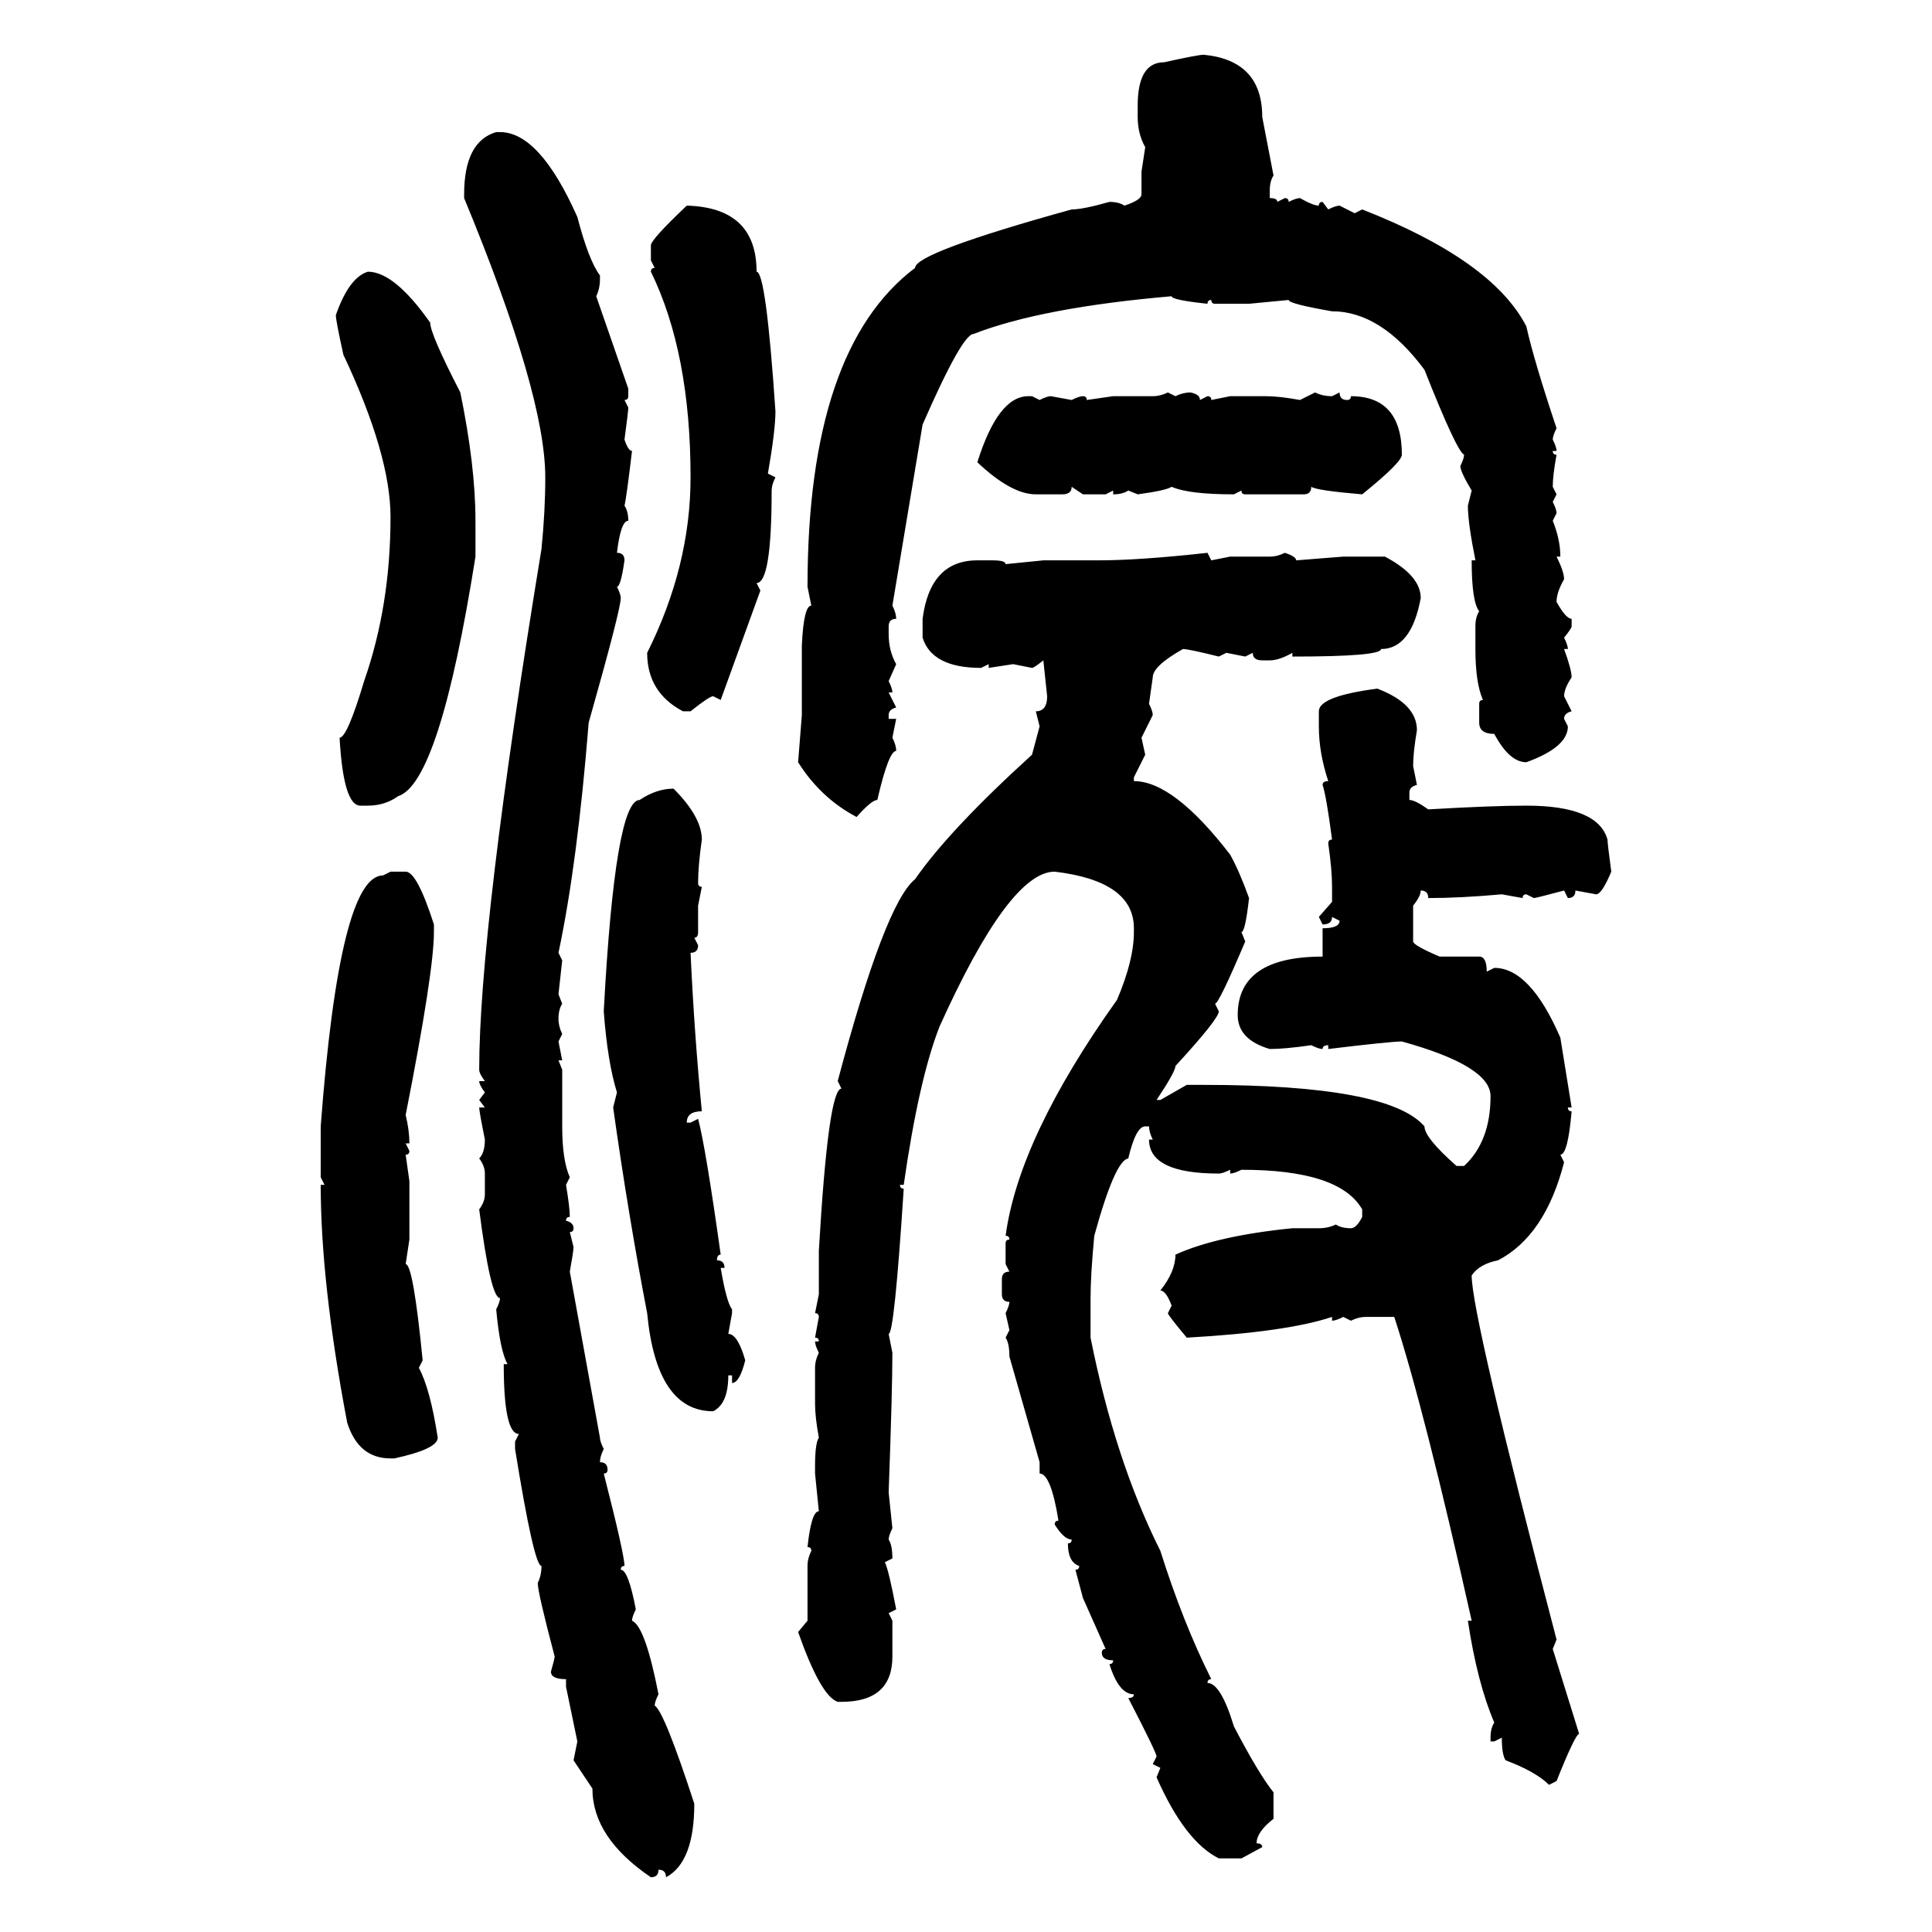 <svg xmlns="http://www.w3.org/2000/svg" xmlns:xlink="http://www.w3.org/1999/xlink" width="300" height="300"><path d="M186.91 8.50L186.91 8.50Q196.00 9.38 196.00 18.16L196.00 18.16L197.75 27.25Q197.17 28.13 197.17 29.59L197.17 29.59L197.17 30.76Q198.34 30.76 198.34 31.35L198.34 31.35L199.51 30.76Q200.10 30.76 200.10 31.35L200.10 31.35Q201.27 30.76 201.86 30.76L201.86 30.76Q203.91 31.93 204.79 31.93L204.79 31.93Q204.79 31.35 205.37 31.35L205.37 31.35L206.25 32.52Q207.42 31.93 208.01 31.93L208.01 31.93L210.35 33.11L211.52 32.52Q231.74 40.43 237.01 50.68L237.01 50.68Q238.18 55.96 241.70 66.50L241.70 66.50Q241.11 67.68 241.11 68.26L241.11 68.26Q241.70 69.43 241.70 70.02L241.70 70.02L241.11 70.02Q241.11 70.61 241.70 70.61L241.70 70.61Q241.11 73.83 241.11 75.59L241.11 75.59L241.70 76.76L241.11 77.93Q241.70 79.10 241.70 79.69L241.70 79.69L241.11 80.86Q242.29 83.79 242.29 86.43L242.29 86.43L241.70 86.43Q242.87 88.77 242.87 89.94L242.87 89.94Q241.70 91.99 241.70 93.46L241.70 93.46Q243.16 96.09 244.04 96.09L244.04 96.09L244.04 97.27Q244.04 97.56 242.87 99.02L242.87 99.02Q243.46 100.20 243.46 100.78L243.46 100.78L242.87 100.78Q244.04 104.00 244.04 105.18L244.04 105.18Q242.87 106.93 242.87 108.11L242.87 108.11L244.04 110.45Q242.87 110.74 242.87 111.62L242.87 111.62L243.46 112.79Q243.46 116.02 237.01 118.36L237.01 118.36Q234.38 118.36 232.03 113.96L232.03 113.96Q229.69 113.96 229.69 112.21L229.69 112.21L229.69 109.28Q229.69 108.69 230.27 108.69L230.27 108.69Q229.10 106.05 229.10 100.78L229.10 100.78L229.10 97.27Q229.10 95.80 229.69 94.92L229.69 94.92Q228.52 93.46 228.52 87.01L228.52 87.01L229.10 87.01Q227.93 81.15 227.93 78.52L227.93 78.52L228.52 76.17Q226.76 73.24 226.76 72.36L226.76 72.36Q227.34 71.19 227.34 70.61L227.34 70.61Q226.17 70.02 221.19 57.42L221.19 57.42Q214.45 48.34 206.84 48.34L206.84 48.34Q200.10 47.17 200.10 46.58L200.10 46.58L193.95 47.17L188.67 47.17Q188.09 47.17 188.09 46.58L188.09 46.58Q187.50 46.58 187.50 47.17L187.50 47.17Q181.93 46.58 181.93 46.00L181.93 46.00Q161.72 47.75 151.17 51.86L151.17 51.86Q149.41 51.86 143.26 65.92L143.26 65.92L138.57 94.04Q139.16 95.21 139.16 96.09L139.16 96.09Q137.99 96.09 137.99 97.27L137.99 97.27L137.99 98.44Q137.99 101.07 139.16 103.13L139.16 103.13L137.99 105.76Q138.57 106.93 138.57 107.52L138.57 107.52L137.99 107.52L139.16 109.86Q137.99 110.16 137.99 111.04L137.99 111.04L137.99 111.62L139.16 111.62L138.57 114.55Q139.16 115.72 139.16 116.60L139.16 116.60Q137.99 116.60 136.23 124.22L136.23 124.22Q135.35 124.22 133.01 126.86L133.01 126.86Q127.44 123.93 123.93 118.36L123.93 118.36L124.51 111.04L124.51 100.20Q124.80 94.04 125.98 94.04L125.98 94.04L125.39 91.11Q125.39 54.20 142.09 41.60L142.09 41.60Q142.09 39.26 166.41 32.52L166.41 32.52Q168.16 32.52 172.27 31.35L172.27 31.35Q173.73 31.35 174.61 31.93L174.61 31.93Q177.25 31.05 177.25 30.18L177.25 30.18L177.25 26.66L177.83 22.85Q176.66 20.80 176.66 18.16L176.66 18.16L176.66 16.41Q176.66 9.67 180.76 9.67L180.76 9.67Q186.04 8.50 186.91 8.50ZM77.05 20.51L77.64 20.51Q83.79 20.51 89.65 33.69L89.65 33.69Q91.41 40.43 93.16 42.77L93.16 42.77L93.16 43.36Q93.16 44.82 92.58 46.00L92.58 46.00L97.56 60.35L97.56 61.52Q97.56 62.11 96.97 62.11L96.97 62.11L97.56 63.28Q97.56 63.87 96.97 68.26L96.97 68.26Q97.56 70.02 98.14 70.02L98.14 70.02Q97.27 77.34 96.97 78.52L96.97 78.52Q97.56 79.39 97.56 80.86L97.56 80.86Q96.39 80.86 95.80 85.84L95.80 85.84Q96.97 85.84 96.97 87.01L96.97 87.01Q96.39 91.11 95.80 91.11L95.80 91.11Q96.39 92.29 96.39 92.87L96.39 92.87Q96.39 94.63 91.41 112.21L91.41 112.21Q89.65 134.18 86.72 147.95L86.72 147.95L87.30 149.12L86.72 154.39L87.30 155.86Q86.72 156.74 86.72 158.20L86.72 158.20Q86.72 159.38 87.30 160.55L87.30 160.55L86.72 161.72L87.30 164.65L86.72 164.65L87.30 166.11L87.30 174.90Q87.30 180.18 88.48 182.81L88.48 182.81L87.89 183.98Q88.48 187.50 88.48 188.96L88.48 188.96Q87.89 188.96 87.89 189.55L87.89 189.55Q89.06 189.84 89.06 190.72L89.06 190.72Q89.06 191.31 88.48 191.31L88.48 191.31L89.06 193.65Q89.06 194.24 88.48 197.46L88.48 197.46L93.16 223.24Q93.16 223.83 93.75 225L93.75 225Q93.16 226.17 93.16 227.05L93.16 227.05Q94.34 227.05 94.34 228.22L94.34 228.22Q94.34 228.81 93.75 228.81L93.75 228.81Q96.97 241.41 96.97 243.16L96.97 243.16Q96.39 243.16 96.39 243.75L96.39 243.75Q97.56 243.75 98.73 249.90L98.73 249.90Q98.14 251.07 98.14 251.66L98.14 251.66Q100.20 252.54 102.25 263.09L102.25 263.09Q101.66 264.26 101.66 264.84L101.66 264.84Q103.13 265.72 107.81 280.08L107.81 280.08Q107.81 289.16 103.42 291.50L103.42 291.50Q103.42 290.33 102.25 290.33L102.25 290.33Q102.25 291.50 101.07 291.50L101.07 291.50Q91.99 285.35 91.99 277.73L91.99 277.73L89.06 273.34L89.65 270.41L87.89 261.91L87.89 260.74Q85.55 260.74 85.55 259.57L85.55 259.57Q86.13 257.52 86.13 257.23L86.13 257.23Q83.50 247.27 83.50 245.80L83.50 245.80Q84.08 244.63 84.08 243.16L84.08 243.16Q82.91 243.16 79.98 225L79.98 225L79.98 223.83L80.57 222.66Q78.22 222.66 78.22 211.82L78.22 211.82L78.81 211.82Q77.64 209.77 77.05 203.32L77.05 203.32Q77.64 202.15 77.64 201.56L77.64 201.56Q76.17 201.56 74.41 187.79L74.41 187.79Q75.29 186.62 75.29 185.45L75.29 185.45L75.29 182.23Q75.29 181.05 74.41 179.88L74.41 179.88Q75.29 179.00 75.29 176.95L75.29 176.95Q74.41 172.56 74.41 171.97L74.41 171.97L75.29 171.97L74.41 170.80L75.29 169.63Q74.41 168.46 74.41 167.87L74.41 167.87L75.29 167.87Q74.41 166.70 74.41 166.11L74.41 166.11Q74.41 144.14 84.08 85.25L84.08 85.25Q84.67 79.39 84.67 74.12L84.67 74.12Q84.67 61.23 72.07 30.76L72.07 30.76L72.07 30.18Q72.07 21.97 77.05 20.51L77.05 20.51ZM106.64 31.93L106.64 31.93Q117.48 32.23 117.48 42.19L117.48 42.19Q118.95 42.19 120.41 63.87L120.41 63.87Q120.41 66.80 119.24 73.54L119.24 73.54L120.41 74.12Q119.82 75.29 119.82 76.17L119.82 76.17Q119.82 90.53 117.48 90.53L117.48 90.53L118.07 91.70L111.91 108.69L110.74 108.11Q110.16 108.11 107.23 110.45L107.23 110.45L106.05 110.45Q100.49 107.52 100.49 101.37L100.49 101.37Q107.23 87.89 107.23 74.12L107.23 74.12Q107.23 54.79 101.07 42.19L101.07 42.19Q101.07 41.60 101.66 41.60L101.66 41.60L101.07 40.43L101.07 38.09Q101.07 37.21 106.64 31.93ZM57.13 42.19L57.13 42.19Q61.23 42.19 66.80 50.10L66.80 50.10Q66.80 51.86 71.48 60.94L71.48 60.94Q73.83 72.36 73.83 80.86L73.83 80.86L73.83 86.43Q68.26 121.58 61.82 123.63L61.82 123.63Q59.77 125.10 57.13 125.10L57.13 125.10L55.96 125.10Q53.32 125.10 52.73 114.55L52.73 114.55Q53.91 114.55 56.54 105.76L56.54 105.76Q60.64 94.04 60.64 80.27L60.64 80.27Q60.64 70.61 53.32 55.08L53.32 55.08Q52.15 49.80 52.15 48.93L52.15 48.93Q54.20 43.07 57.13 42.19ZM181.35 60.94L181.35 60.94L182.52 61.52Q183.69 60.94 184.86 60.94L184.86 60.94Q186.33 61.23 186.33 62.11L186.33 62.11L187.50 61.52Q188.09 61.52 188.09 62.11L188.09 62.11L191.02 61.52L196.58 61.52Q198.63 61.52 201.86 62.11L201.86 62.11L204.20 60.94Q205.37 61.52 206.84 61.52L206.84 61.52L208.01 60.94Q208.01 62.11 209.18 62.11L209.18 62.11Q209.77 62.11 209.77 61.52L209.77 61.52Q217.68 61.52 217.68 70.61L217.68 70.61Q217.68 71.78 211.52 76.76L211.52 76.76Q204.49 76.17 203.61 75.59L203.61 75.59Q203.61 76.76 202.44 76.76L202.44 76.76L193.36 76.76Q192.77 76.76 192.77 76.17L192.77 76.17L191.60 76.76Q184.57 76.76 181.93 75.59L181.93 75.59Q181.05 76.17 176.66 76.76L176.66 76.76L175.20 76.17Q174.32 76.76 172.85 76.76L172.85 76.76L172.85 76.17L171.68 76.76L168.16 76.76L166.41 75.59Q166.41 76.76 164.94 76.76L164.94 76.76L160.84 76.76Q157.03 76.76 151.76 71.78L151.76 71.78Q154.98 61.52 159.67 61.52L159.67 61.52L160.25 61.52L161.43 62.11Q162.60 61.52 163.18 61.52L163.18 61.52L166.41 62.11Q167.58 61.52 168.16 61.52L168.16 61.52Q168.75 61.52 168.75 62.11L168.75 62.11L172.85 61.52L179.00 61.52Q180.18 61.52 181.35 60.94ZM187.50 85.84L187.50 85.84L188.09 87.01L191.02 86.43L197.17 86.43Q198.34 86.43 199.51 85.84L199.51 85.84Q201.27 86.43 201.27 87.01L201.27 87.01L208.59 86.43L215.04 86.43Q220.61 89.36 220.61 92.87L220.61 92.87Q219.14 100.78 214.45 100.78L214.45 100.78Q214.45 101.95 200.68 101.95L200.68 101.95L200.68 101.37Q198.63 102.54 197.17 102.54L197.17 102.54L196.00 102.54Q194.53 102.54 194.53 101.37L194.53 101.37L193.36 101.95L190.43 101.37L189.26 101.95Q184.57 100.78 183.69 100.78L183.69 100.78Q179.00 103.42 179.00 105.18L179.00 105.18L178.42 109.28Q179.00 110.45 179.00 111.04L179.00 111.04L177.25 114.55L177.83 117.19L176.07 120.70L176.07 121.29Q182.23 121.29 191.02 132.71L191.02 132.71Q192.48 135.35 193.95 139.45L193.95 139.45Q193.36 144.73 192.77 144.73L192.77 144.73L193.36 146.19Q189.26 155.86 188.67 155.86L188.67 155.86L189.26 157.03Q189.26 158.20 182.52 165.53L182.52 165.53Q182.52 166.41 179.59 170.80L179.59 170.80L180.18 170.80L184.28 168.46L186.91 168.46Q215.63 168.46 221.19 174.90L221.19 174.90Q221.19 176.66 226.17 181.05L226.17 181.05L227.34 181.05Q231.45 177.25 231.45 170.21L231.45 170.21Q231.45 165.53 217.68 161.72L217.68 161.72Q215.92 161.72 206.25 162.89L206.25 162.89L206.25 162.30Q205.37 162.30 205.37 162.89L205.37 162.89Q204.79 162.89 203.61 162.30L203.61 162.30Q199.51 162.89 197.17 162.89L197.17 162.89Q192.19 161.43 192.19 157.62L192.19 157.62Q192.19 148.54 205.37 148.54L205.37 148.54L205.37 144.14Q208.01 144.14 208.01 142.97L208.01 142.97L206.84 142.38Q206.84 143.55 205.37 143.55L205.37 143.55L204.79 142.38L206.84 140.04L206.84 137.70Q206.84 135.06 206.25 130.96L206.25 130.96Q206.25 130.37 206.84 130.37L206.84 130.37Q205.96 123.63 205.37 121.88L205.37 121.88Q205.37 121.29 206.25 121.29L206.25 121.29Q204.79 116.89 204.79 112.79L204.79 112.79L204.79 110.45Q204.79 108.11 213.87 106.93L213.87 106.93Q220.02 109.28 220.02 113.38L220.02 113.38Q219.43 116.89 219.43 118.95L219.43 118.95L220.02 121.88Q218.85 122.17 218.85 123.05L218.85 123.05L218.85 124.22Q219.73 124.22 221.78 125.68L221.78 125.68Q231.74 125.10 237.01 125.10L237.01 125.10Q248.14 125.10 249.61 130.37L249.61 130.37Q249.61 130.96 250.20 135.35L250.20 135.35Q248.73 138.87 247.85 138.87L247.85 138.87L244.63 138.28Q244.63 139.45 243.46 139.45L243.46 139.45L242.87 138.28Q238.48 139.45 238.18 139.45L238.18 139.45L237.01 138.87Q236.43 138.87 236.43 139.45L236.43 139.45L233.20 138.87Q226.76 139.45 221.78 139.45L221.78 139.45Q221.78 138.28 220.61 138.28L220.61 138.28Q220.61 139.16 219.43 140.63L219.43 140.63L219.43 146.19Q219.43 146.78 223.54 148.54L223.54 148.54L229.69 148.54Q230.86 148.54 230.86 150.88L230.86 150.88L232.03 150.29Q237.60 150.29 242.29 161.13L242.29 161.13L244.04 171.97L243.46 171.97Q243.46 172.56 244.04 172.56L244.04 172.56Q243.46 179.30 242.29 179.30L242.29 179.30L242.87 180.47Q239.94 191.89 232.62 195.70L232.62 195.70Q229.69 196.29 228.52 198.05L228.52 198.05Q228.52 204.20 241.70 254.59L241.70 254.59L241.11 256.05L245.21 269.24Q244.63 269.24 241.70 276.56L241.70 276.56L240.53 277.15Q238.48 275.10 233.79 273.34L233.79 273.34Q233.20 272.46 233.20 269.82L233.20 269.82L232.03 270.41L231.45 270.41L231.45 269.82Q231.45 268.36 232.03 267.48L232.03 267.48Q229.39 261.33 227.93 251.66L227.93 251.66L228.52 251.66Q221.19 218.85 216.50 204.49L216.50 204.49L212.11 204.49Q210.94 204.49 209.77 205.08L209.77 205.08L208.59 204.49Q207.42 205.08 206.84 205.08L206.84 205.08L206.84 204.49Q199.80 206.84 184.28 207.71L184.28 207.71Q181.35 204.20 181.35 203.91L181.35 203.91L181.93 202.73Q181.05 200.39 180.18 200.39L180.18 200.39Q182.52 197.46 182.52 194.82L182.52 194.82Q188.96 191.89 200.68 190.72L200.68 190.72L204.79 190.72Q206.25 190.72 207.42 190.14L207.42 190.14Q208.30 190.72 209.77 190.72L209.77 190.72Q210.64 190.72 211.52 188.96L211.52 188.96L211.52 187.79Q208.01 181.64 192.77 181.64L192.77 181.64Q191.60 182.23 191.02 182.23L191.02 182.23L191.02 181.64Q189.84 182.23 189.26 182.23L189.26 182.23Q178.42 182.23 178.42 176.95L178.42 176.95L179.00 176.95Q178.42 175.78 178.42 174.90L178.42 174.90L177.83 174.90Q176.37 174.90 175.20 179.88L175.20 179.88Q173.14 180.18 169.92 191.89L169.92 191.89Q169.34 198.05 169.34 201.56L169.34 201.56L169.34 207.71Q173.14 226.76 180.18 240.82L180.18 240.82Q183.69 251.95 188.09 260.74L188.09 260.74Q187.50 260.74 187.50 261.33L187.50 261.33Q189.55 261.33 191.60 268.07L191.60 268.07Q195.41 275.39 197.75 278.32L197.75 278.32L197.75 282.42Q195.12 284.47 195.12 286.23L195.12 286.23Q196.00 286.23 196.00 286.82L196.00 286.82L192.77 288.57L189.26 288.57Q183.98 285.94 179.59 275.98L179.59 275.98L180.18 274.51L179.00 273.93L179.59 272.75Q179.59 272.17 175.20 263.67L175.20 263.67Q176.07 263.67 176.07 263.09L176.07 263.09Q173.73 263.09 172.27 258.40L172.27 258.40Q172.85 258.40 172.85 257.81L172.85 257.81Q171.09 257.81 171.09 256.64L171.09 256.64Q171.09 256.05 171.68 256.05L171.68 256.05L168.16 248.14L166.99 243.75Q167.58 243.75 167.58 243.16L167.58 243.16Q165.82 242.58 165.82 239.65L165.82 239.65Q166.41 239.65 166.41 239.06L166.41 239.06Q165.23 239.06 163.77 236.72L163.77 236.72Q163.77 236.13 164.36 236.13L164.36 236.13Q163.18 228.81 161.43 228.81L161.43 228.81L161.43 227.05L156.74 210.64Q156.74 208.59 156.15 207.71L156.15 207.71L156.74 206.54L156.15 203.91Q156.74 202.73 156.74 202.15L156.74 202.15Q155.57 202.15 155.57 200.98L155.57 200.98L155.57 198.63Q155.57 197.46 156.74 197.46L156.74 197.46L156.15 196.29L156.15 193.07Q156.15 192.48 156.74 192.48L156.74 192.48Q156.74 191.89 156.15 191.89L156.15 191.89Q158.20 176.66 173.44 155.27L173.44 155.27Q176.07 149.12 176.07 144.73L176.07 144.73L176.07 144.14Q176.07 136.82 163.77 135.35L163.77 135.35Q156.74 135.35 145.90 159.38L145.90 159.38Q142.68 167.58 140.33 183.98L140.33 183.98L139.75 183.98Q139.75 184.57 140.33 184.57L140.33 184.57Q138.87 207.13 137.99 207.13L137.99 207.13L138.57 210.06Q138.57 215.92 137.99 231.74L137.99 231.74L138.57 237.30Q137.99 238.48 137.99 239.06L137.99 239.06Q138.57 239.94 138.57 241.99L138.57 241.99L137.40 242.58Q137.99 243.75 139.16 249.90L139.16 249.90L137.99 250.49L138.57 251.66L138.57 257.23Q138.57 264.26 130.66 264.26L130.66 264.26L130.08 264.26Q127.44 263.38 123.93 253.42L123.93 253.42L125.39 251.66L125.39 243.16Q125.39 241.99 125.98 240.82L125.98 240.82Q125.98 240.23 125.39 240.23L125.39 240.23Q125.98 234.67 127.15 234.67L127.15 234.67L126.56 228.81L126.56 227.64Q126.56 224.12 127.15 223.24L127.15 223.24Q126.56 220.02 126.56 217.97L126.56 217.97L126.56 212.40Q126.56 211.23 127.15 210.06L127.15 210.06Q126.56 208.89 126.56 208.30L126.56 208.30L127.15 208.30Q127.15 207.71 126.56 207.71L126.56 207.71L127.15 204.49Q127.15 203.91 126.56 203.91L126.56 203.91L127.15 200.98L127.15 194.24Q128.61 169.04 130.66 169.04L130.66 169.04L130.08 167.87Q137.40 140.33 142.09 136.52L142.09 136.52Q147.36 128.91 160.25 117.19L160.25 117.19L161.43 112.79L160.84 110.45Q162.60 110.45 162.60 108.11L162.60 108.11L162.01 102.54Q160.55 103.71 160.25 103.71L160.25 103.71L157.32 103.13L153.52 103.71L153.52 103.13L152.34 103.71Q144.73 103.71 143.26 99.02L143.26 99.02L143.26 96.09Q144.43 87.01 151.76 87.01L151.76 87.01L154.10 87.01Q156.15 87.01 156.15 87.60L156.15 87.60L162.01 87.01L170.51 87.01Q176.95 87.01 187.50 85.84ZM104.59 122.46L104.59 122.46Q108.98 126.86 108.98 130.37L108.98 130.37Q108.40 134.47 108.40 137.11L108.40 137.11Q108.40 137.70 108.98 137.70L108.98 137.70L108.40 140.63L108.40 144.73Q108.40 145.61 107.81 145.61L107.81 145.61L108.40 146.78Q108.40 147.95 107.23 147.95L107.23 147.95Q107.81 160.55 108.98 172.56L108.98 172.56Q106.64 172.56 106.64 174.32L106.64 174.32L107.23 174.32L108.40 173.73Q109.57 178.13 111.91 194.82L111.91 194.82Q111.33 194.82 111.33 195.70L111.33 195.70Q112.50 195.70 112.50 196.88L112.50 196.88L111.91 196.88Q112.79 202.15 113.67 203.32L113.67 203.32L113.67 203.91L113.09 207.13Q114.55 207.13 115.72 211.23L115.72 211.23Q114.84 214.75 113.67 214.75L113.67 214.75L113.67 213.57L113.09 213.57Q113.09 217.97 110.74 219.14L110.74 219.14Q101.95 219.14 100.49 203.91L100.49 203.91Q97.56 188.67 95.21 171.97L95.21 171.97L95.80 169.63Q94.34 164.94 93.75 157.03L93.75 157.03Q95.51 124.22 99.32 124.22L99.32 124.22Q101.95 122.46 104.59 122.46ZM59.47 135.94L60.64 135.35L62.99 135.35Q64.75 135.35 67.38 143.55L67.38 143.55L67.38 144.73Q67.38 150.88 62.99 173.14L62.99 173.14Q63.57 175.49 63.57 177.54L63.57 177.54L62.99 177.54L63.57 178.71Q63.57 179.30 62.99 179.30L62.99 179.30L63.57 183.40L63.57 192.48L62.99 196.29Q64.16 196.29 65.63 211.23L65.63 211.23L65.04 212.40Q66.80 215.63 67.97 223.24L67.97 223.24Q67.97 225 61.23 226.46L61.23 226.46L60.64 226.46Q55.66 226.46 53.91 220.90L53.91 220.90Q49.80 199.22 49.80 183.98L49.80 183.98L50.39 183.98L49.80 182.81L49.80 174.90Q52.73 135.94 59.47 135.94L59.47 135.94Z"/></svg>